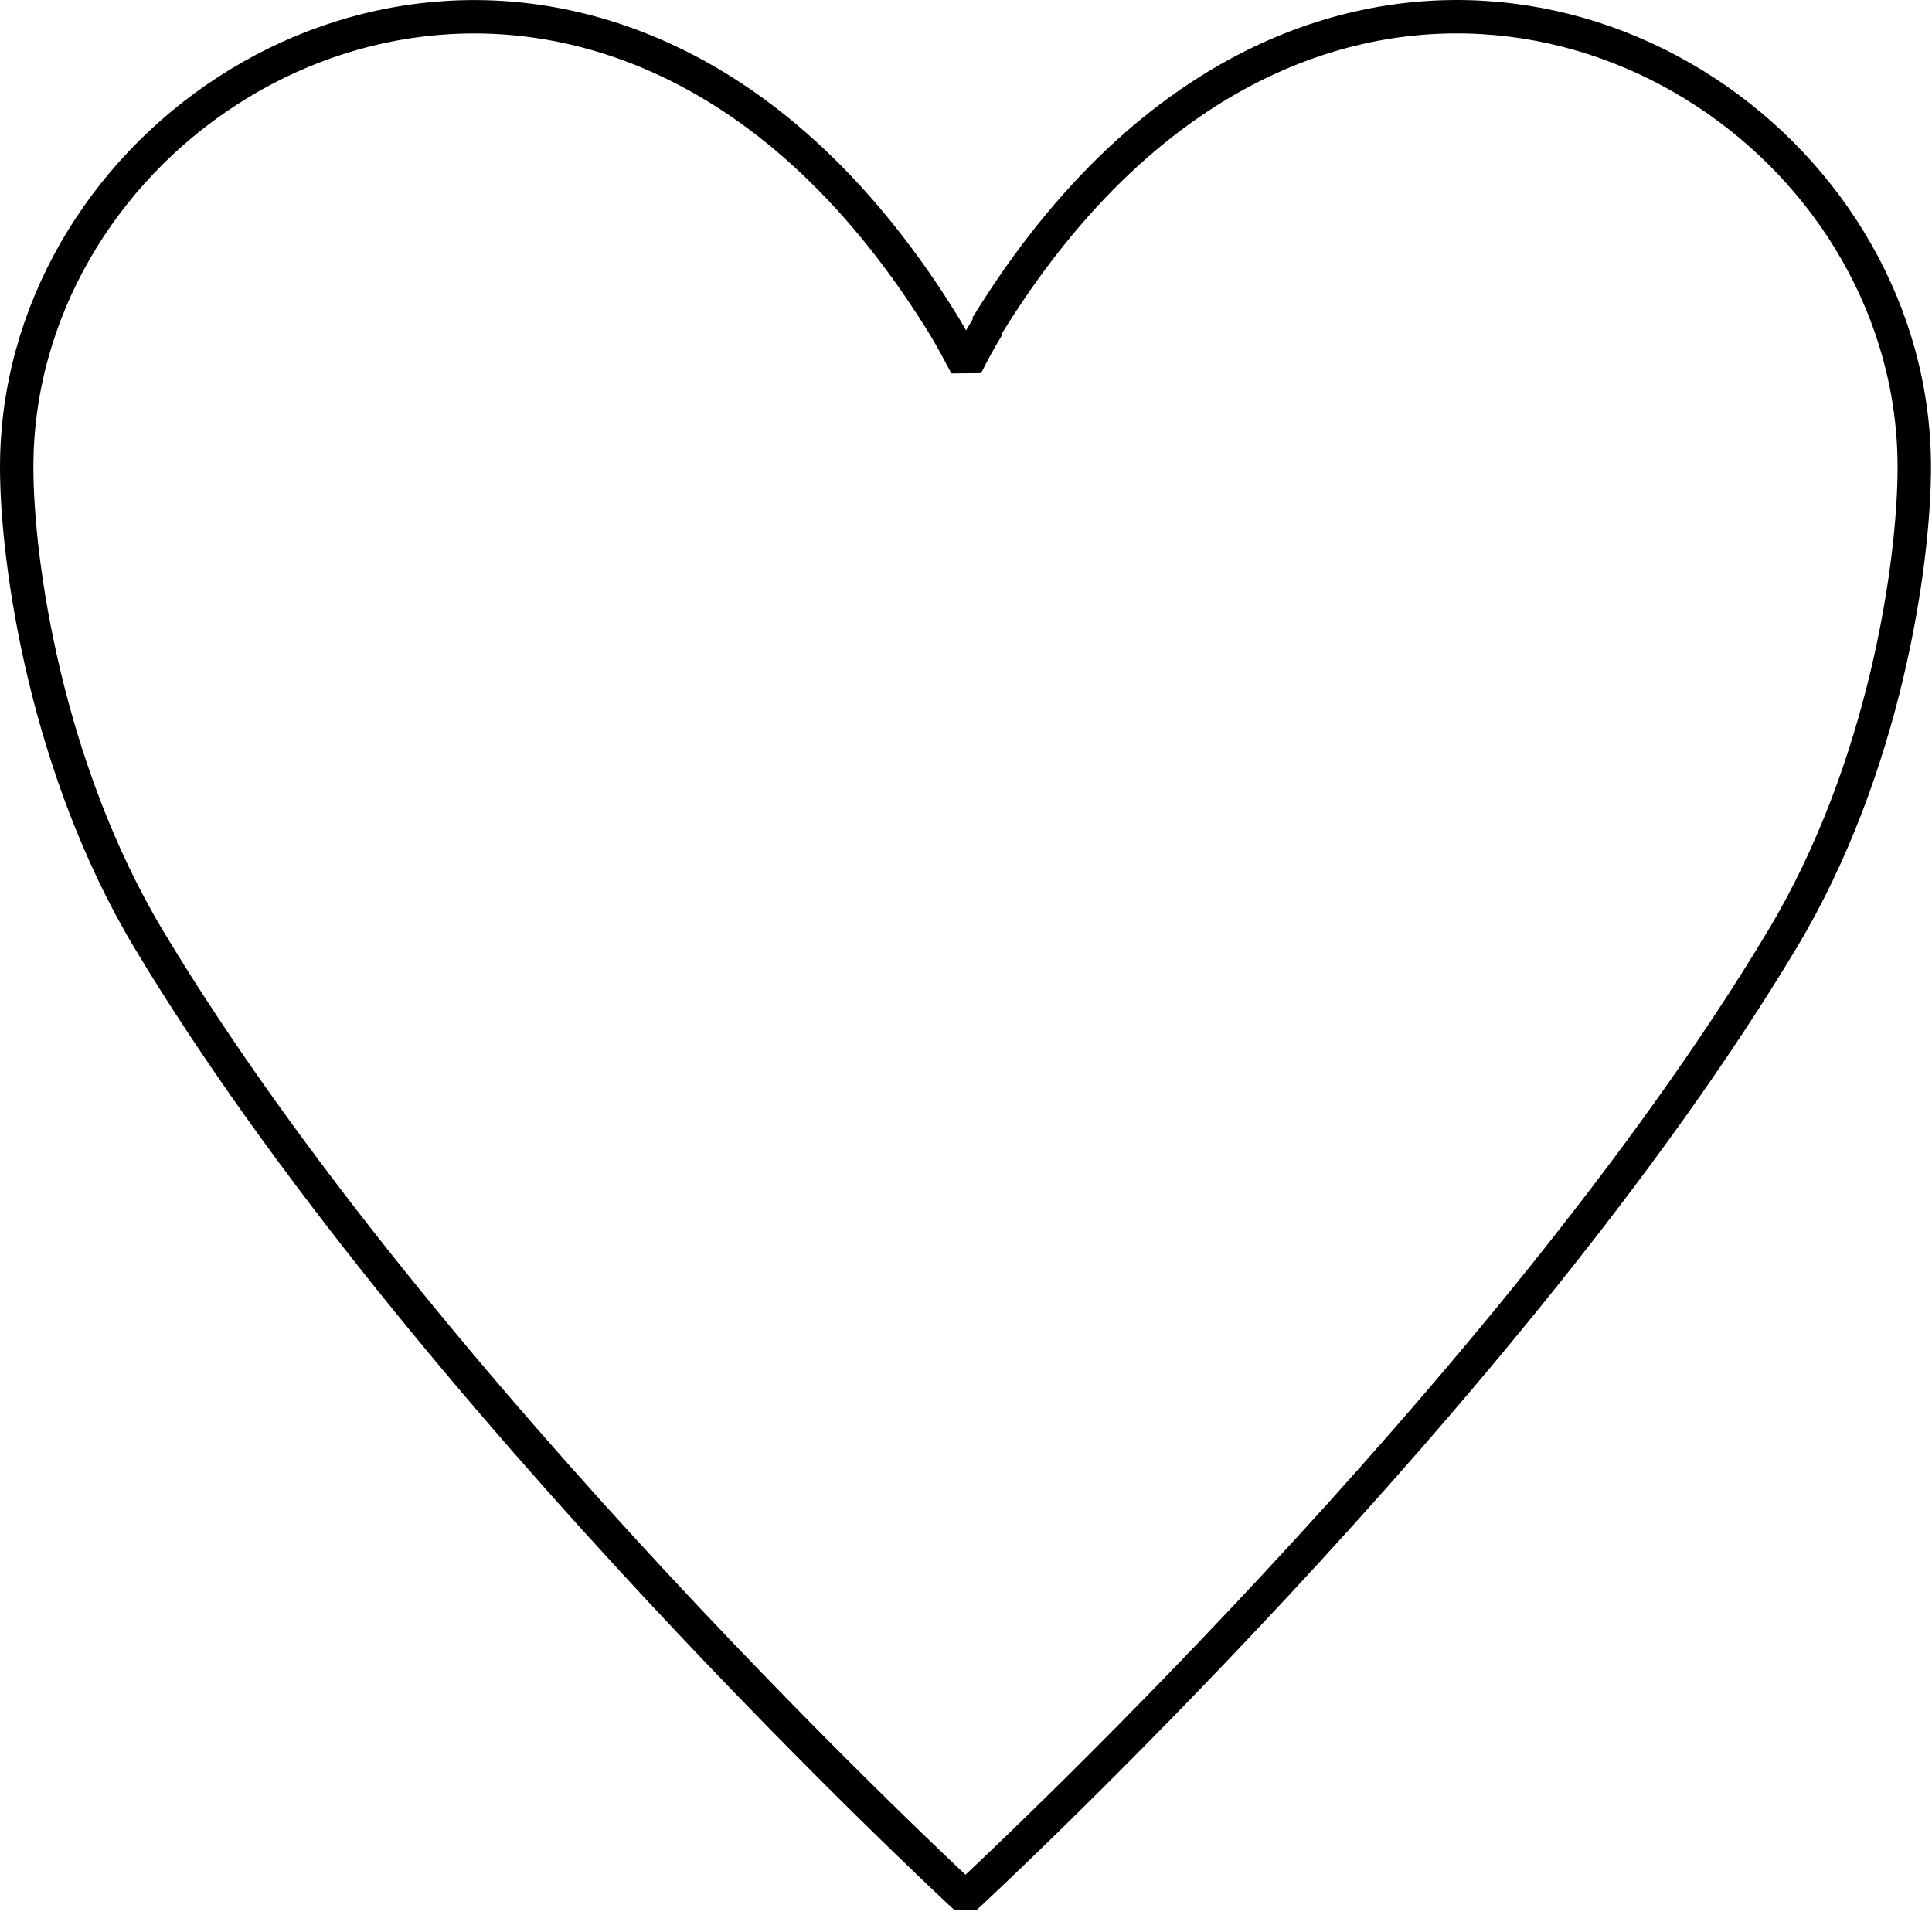 <?xml version="1.0" encoding="UTF-8"?><svg id="Calque_2" xmlns="http://www.w3.org/2000/svg" viewBox="0 0 57.85 57.34"><defs><style>.cls-1{fill:none;stroke:#000;stroke-linecap:square;stroke-linejoin:bevel;}</style></defs><g id="Calque_1-2"><path id="FAVORIS" class="cls-1" d="M29.57,9.79c-.23,.37-.44,.76-.64,1.16-.21-.4-.42-.79-.64-1.16-2.46-4.01-5.32-6.56-8.26-7.95C15.36-.37,10.51,.32,6.81,2.72,3.07,5.14,.5,9.32,.5,13.99c0,2.86,.88,9,3.95,14.13,8.15,13.58,24.19,28.45,24.46,28.7,0,0,0,0,0,0,0,0,0,0,0,0,.27-.25,16.32-15.12,24.46-28.7,3.08-5.13,3.95-11.27,3.95-14.13,0-9.29-10.13-16.59-19.51-12.16-2.94,1.39-5.81,3.94-8.27,7.95Z"/></g></svg>